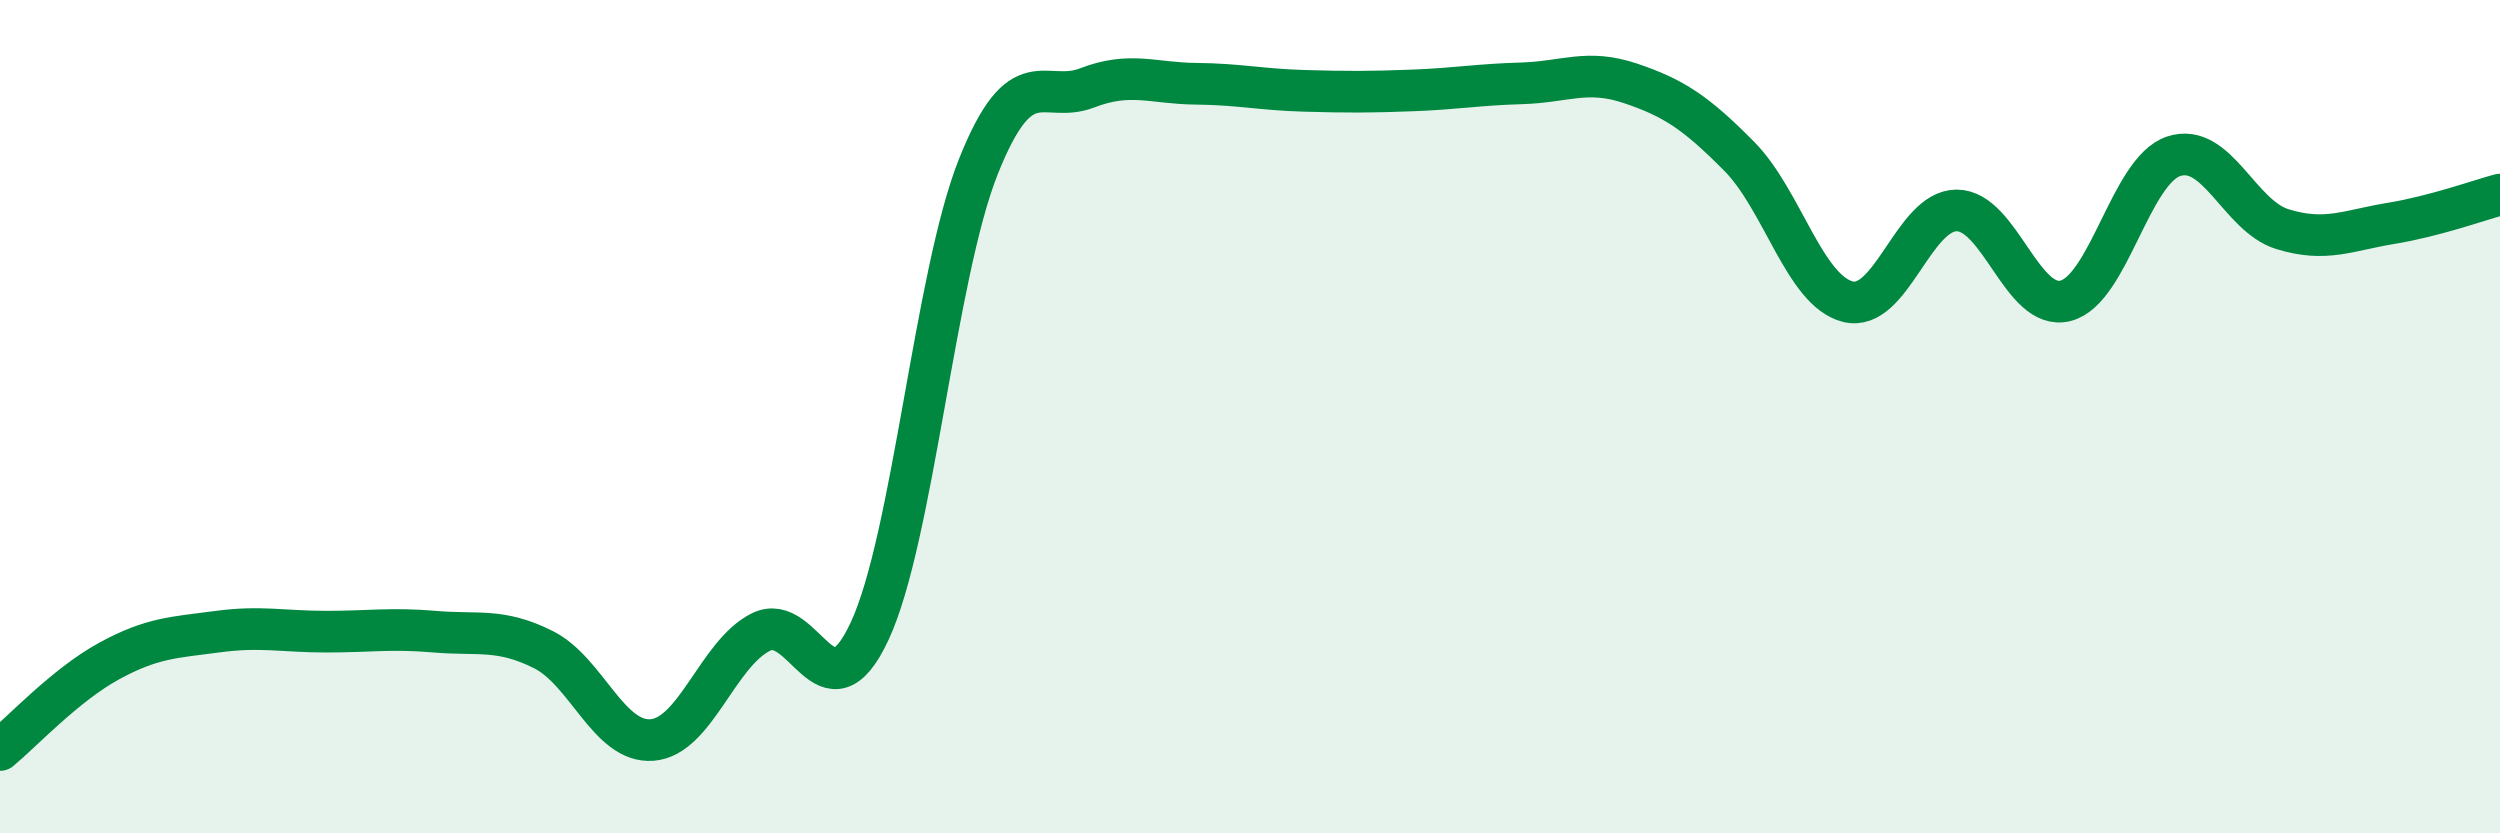
    <svg width="60" height="20" viewBox="0 0 60 20" xmlns="http://www.w3.org/2000/svg">
      <path
        d="M 0,18 C 0.52,17.57 1.57,16.44 2.61,15.87 C 3.65,15.3 4.18,15.3 5.22,15.16 C 6.26,15.02 6.79,15.16 7.83,15.16 C 8.87,15.16 9.39,15.07 10.43,15.16 C 11.47,15.25 12,15.07 13.04,15.59 C 14.08,16.11 14.61,17.84 15.65,17.76 C 16.69,17.68 17.22,15.69 18.26,15.17 C 19.3,14.65 19.83,17.38 20.87,15.15 C 21.91,12.92 22.44,6.61 23.48,4 C 24.52,1.39 25.05,2.51 26.09,2.11 C 27.13,1.71 27.66,2 28.7,2.01 C 29.74,2.02 30.26,2.15 31.3,2.18 C 32.34,2.21 32.87,2.21 33.91,2.17 C 34.95,2.13 35.48,2.03 36.52,2 C 37.56,1.97 38.09,1.65 39.13,2 C 40.17,2.35 40.7,2.7 41.74,3.75 C 42.78,4.8 43.31,6.98 44.35,7.24 C 45.39,7.5 45.92,5.05 46.96,5.05 C 48,5.05 48.53,7.48 49.57,7.22 C 50.61,6.96 51.13,4.09 52.17,3.75 C 53.21,3.41 53.74,5.18 54.78,5.5 C 55.82,5.82 56.35,5.53 57.39,5.36 C 58.43,5.19 59.48,4.81 60,4.67L60 20L0 20Z"
        fill="#008740"
        opacity="0.1"
        stroke-linecap="round"
        stroke-linejoin="round"
      />
      <path
        d="M 0,18 C 0.52,17.57 1.57,16.44 2.61,15.87 C 3.65,15.3 4.18,15.3 5.22,15.16 C 6.26,15.02 6.79,15.16 7.83,15.16 C 8.87,15.16 9.39,15.07 10.43,15.16 C 11.47,15.25 12,15.07 13.04,15.59 C 14.08,16.11 14.61,17.84 15.65,17.76 C 16.69,17.68 17.22,15.69 18.26,15.17 C 19.3,14.65 19.83,17.38 20.87,15.15 C 21.91,12.92 22.44,6.61 23.48,4 C 24.52,1.39 25.05,2.51 26.09,2.11 C 27.13,1.71 27.66,2 28.7,2.01 C 29.74,2.02 30.26,2.15 31.3,2.18 C 32.34,2.21 32.87,2.21 33.91,2.17 C 34.95,2.13 35.48,2.03 36.52,2 C 37.56,1.97 38.09,1.65 39.13,2 C 40.17,2.35 40.7,2.7 41.74,3.75 C 42.78,4.8 43.31,6.98 44.35,7.24 C 45.39,7.5 45.92,5.05 46.96,5.05 C 48,5.05 48.53,7.48 49.57,7.22 C 50.61,6.96 51.13,4.09 52.17,3.75 C 53.21,3.41 53.74,5.18 54.78,5.5 C 55.82,5.82 56.35,5.53 57.39,5.36 C 58.43,5.19 59.48,4.81 60,4.67"
        stroke="#008740"
        stroke-width="1"
        fill="none"
        stroke-linecap="round"
        stroke-linejoin="round"
      />
    </svg>
  